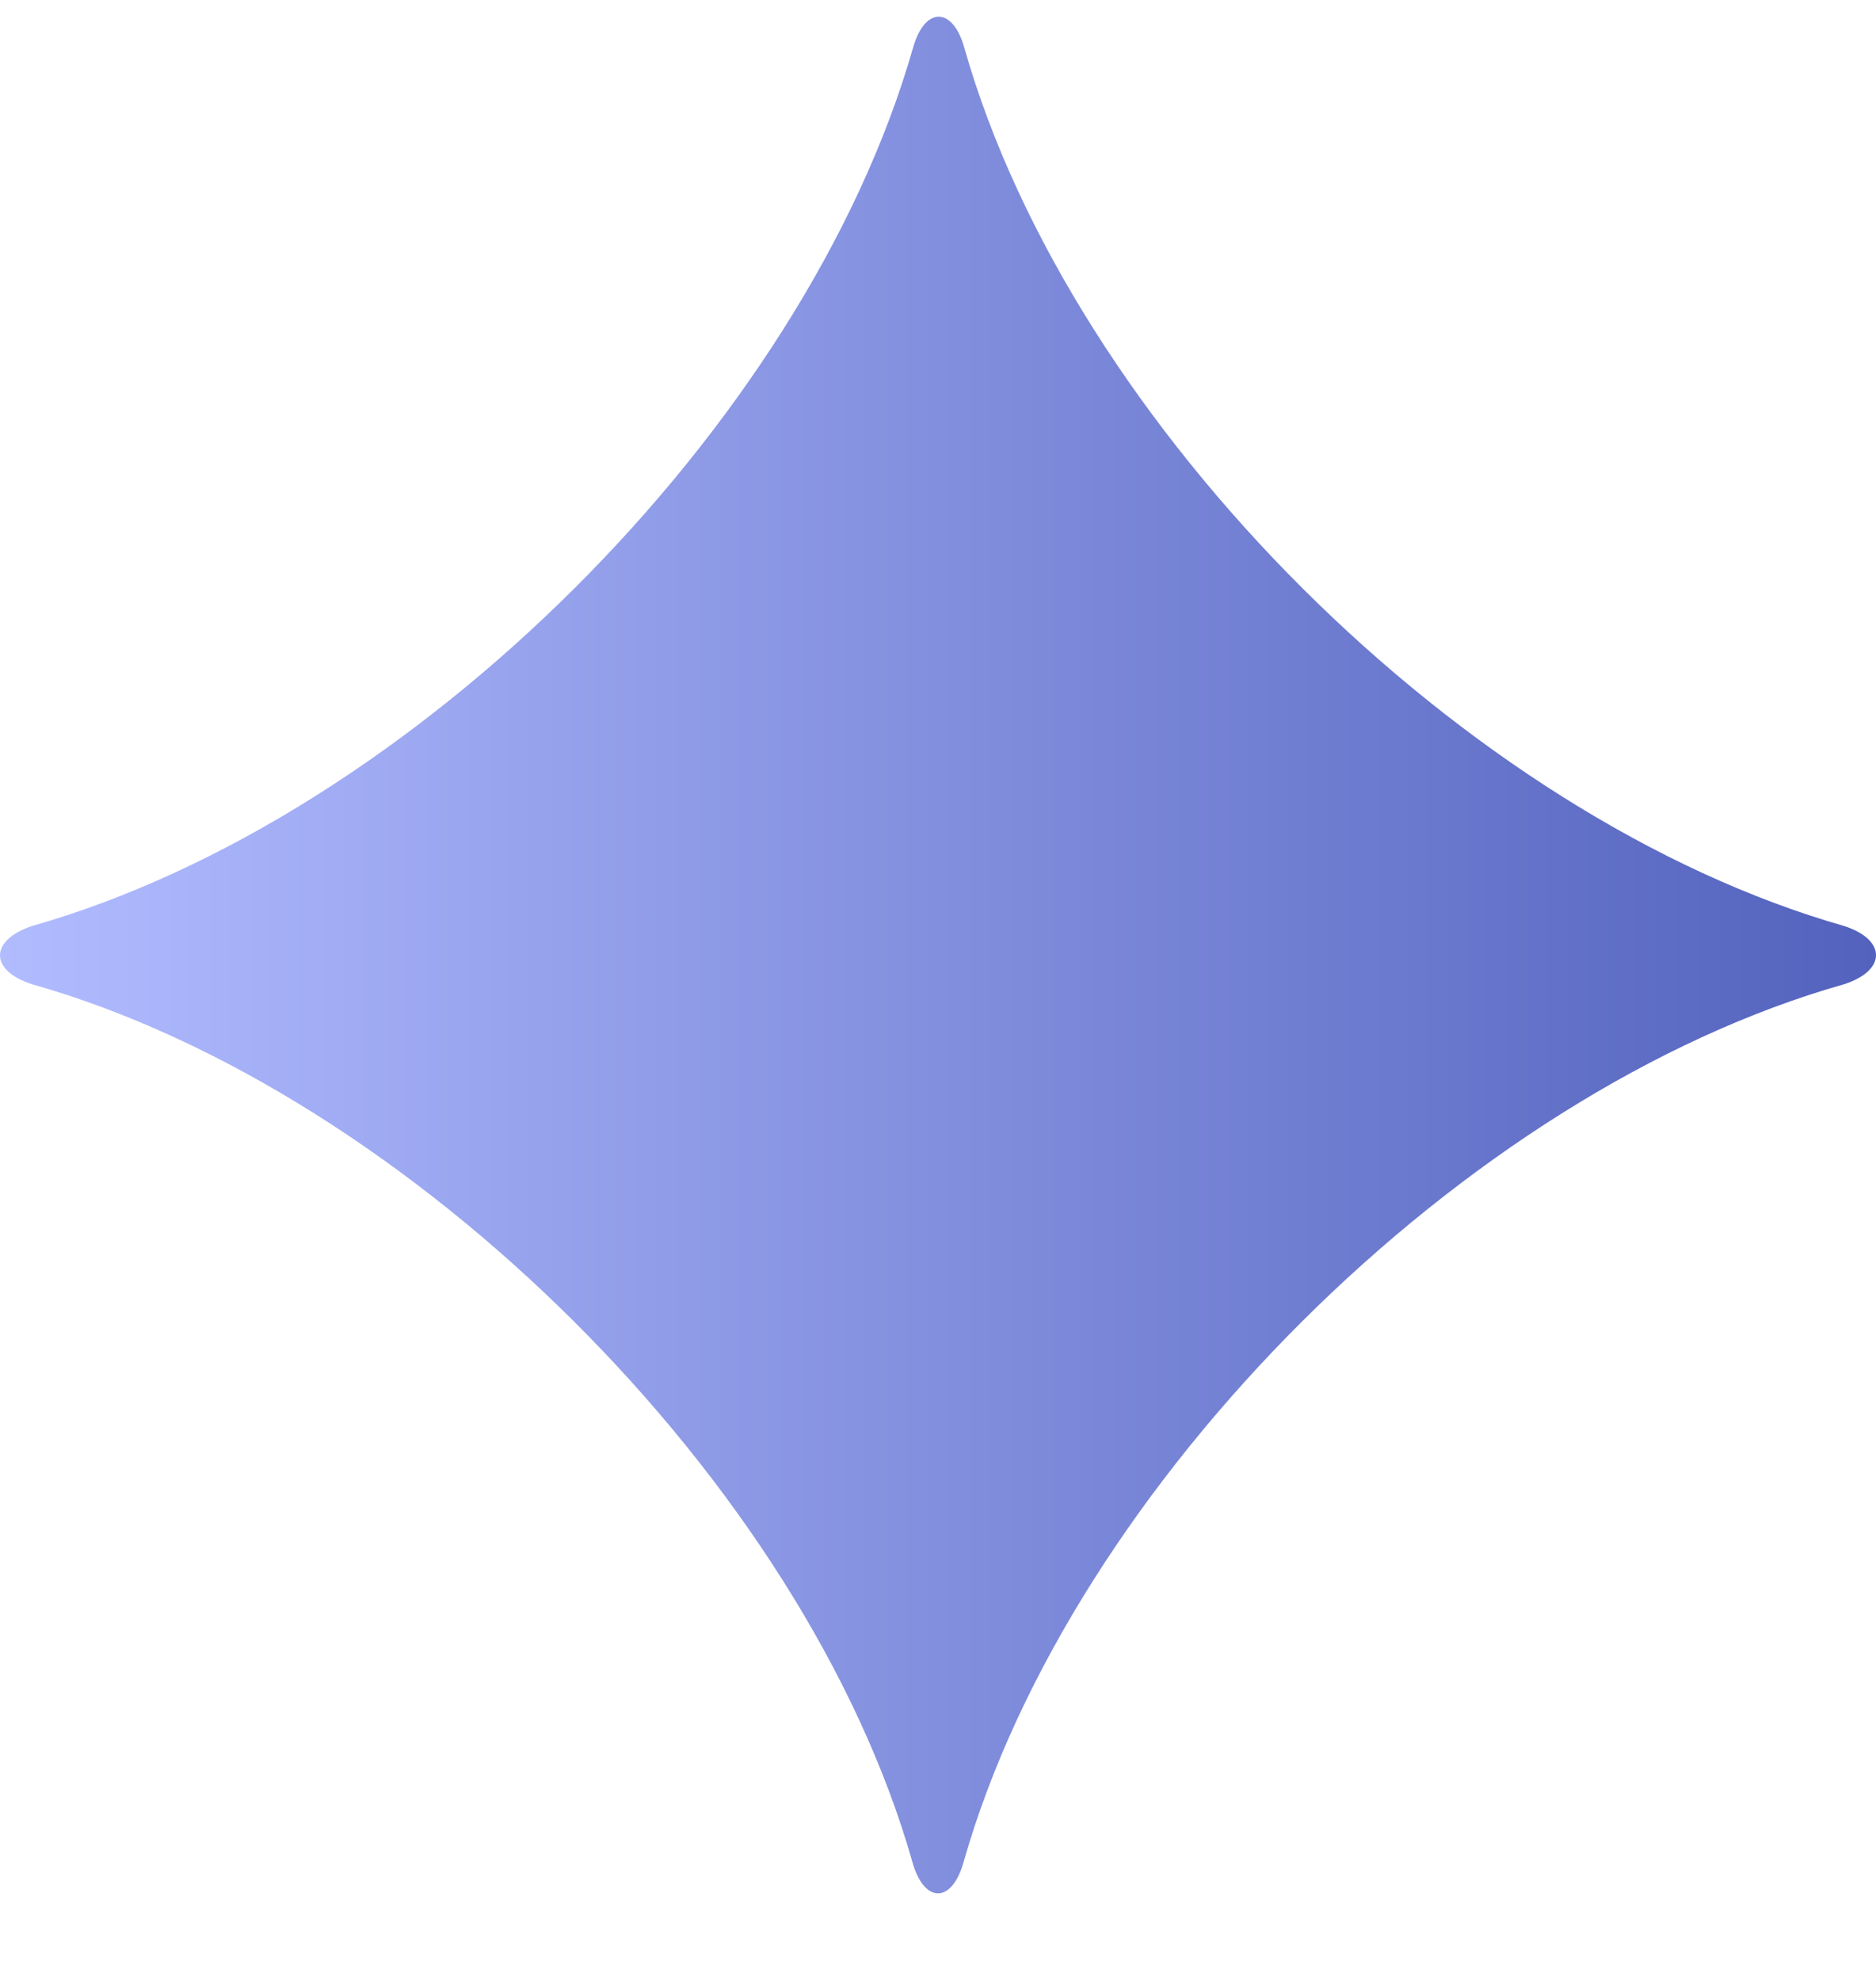 <svg width="18" height="19" viewBox="0 0 18 19" fill="none" xmlns="http://www.w3.org/2000/svg">
<path d="M8.753 17.855C7.721 14.231 3.944 10.469 0.306 9.44C-0.102 9.308 -0.102 9.02 0.306 8.882C3.951 7.847 7.721 4.091 8.76 0.46C8.872 0.06 9.142 0.06 9.253 0.46C10.286 4.091 14.063 7.847 17.695 8.882C18.102 9.014 18.102 9.308 17.695 9.44C14.056 10.469 10.28 14.231 9.247 17.855C9.135 18.262 8.865 18.262 8.753 17.855Z" fill="url(#paint0_linear_127_5427)"/>
<defs>
<linearGradient id="paint0_linear_127_5427" x1="0" y1="9.16" x2="18" y2="9.16" gradientUnits="userSpaceOnUse">
<stop stop-color="#B1BCFF"/>
<stop offset="1" stop-color="#5362BD"/>
</linearGradient>
</defs>
</svg>
